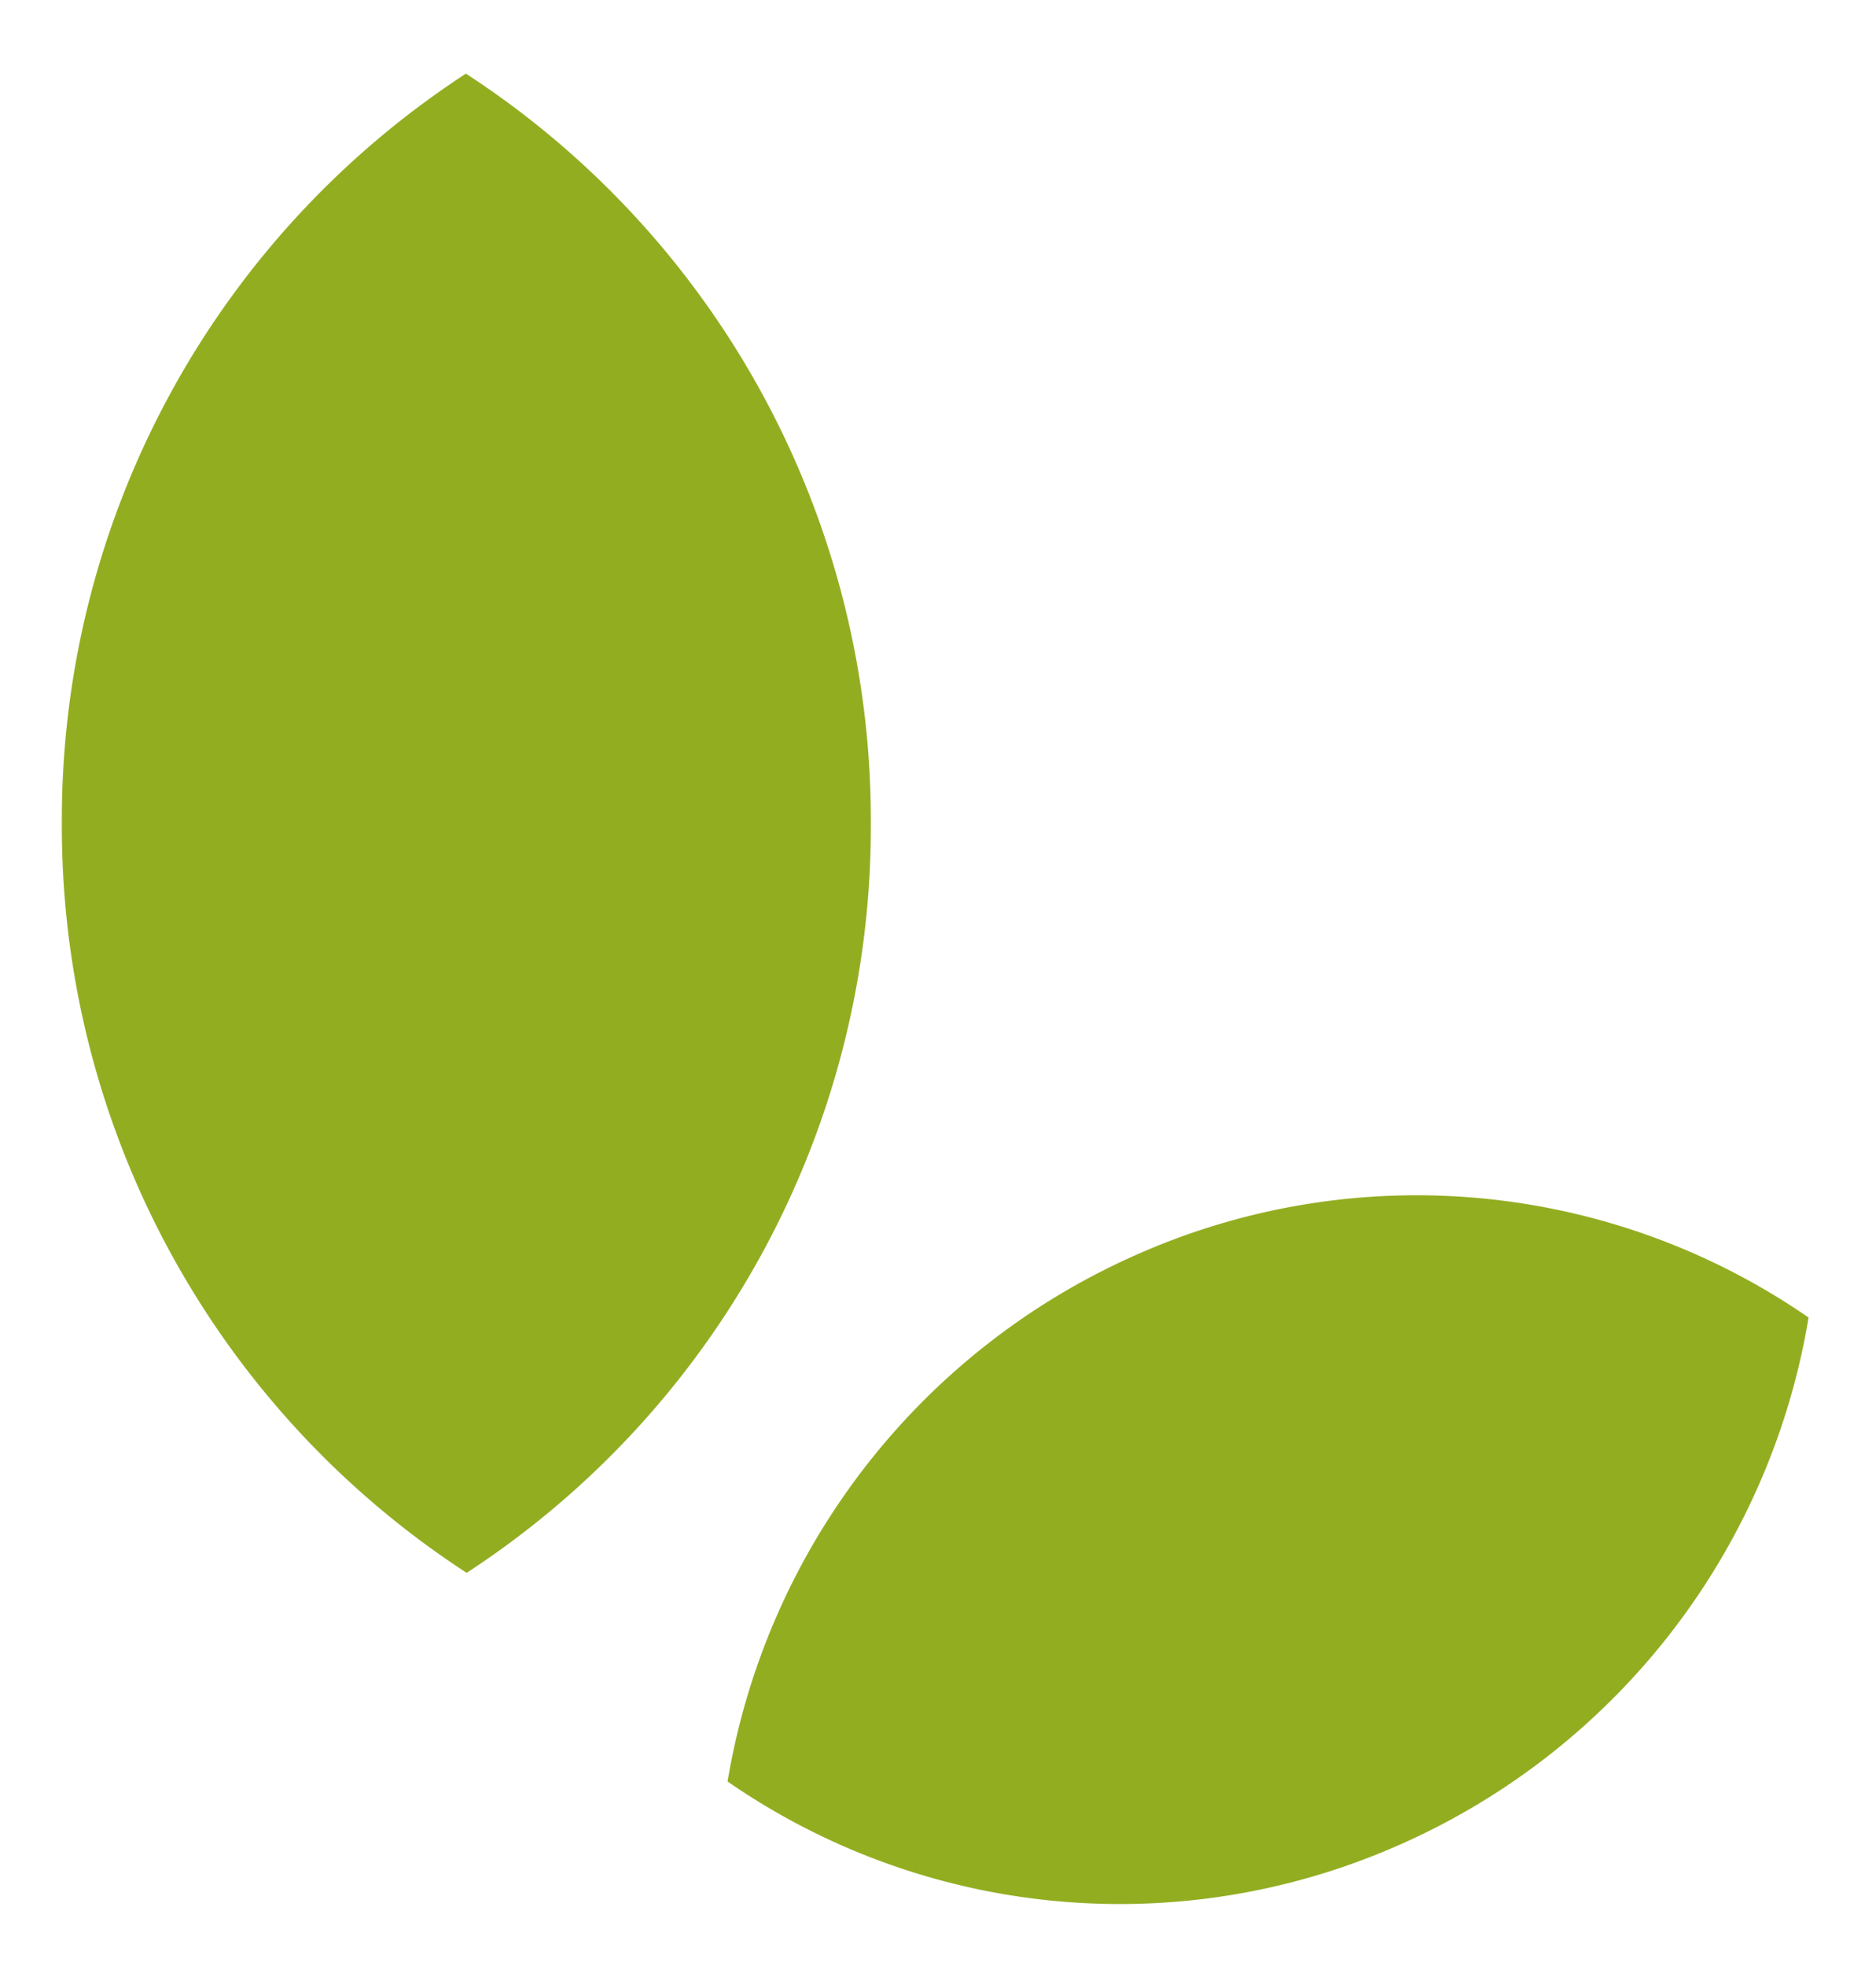 <svg xmlns="http://www.w3.org/2000/svg" width="15.164" height="15.887" viewBox="0 0 15.164 15.887">
  <path id="Unión_2" data-name="Unión 2" d="M5.381,13.8A5.673,5.673,0,0,1,8.738,9.521a5.575,5.575,0,0,1,5.381.53,5.669,5.669,0,0,1-3.356,4.282A5.574,5.574,0,0,1,5.381,13.8ZM0,6.058A7.193,7.193,0,0,1,3.266,0,7.194,7.194,0,0,1,6.539,6.056a7.194,7.194,0,0,1-3.267,6.058A7.194,7.194,0,0,1,0,6.058Z" transform="translate(0.5 0.595)" fill="#93ad21" stroke="rgba(0,0,0,0)" stroke-miterlimit="10" stroke-width="1"/>
</svg>
